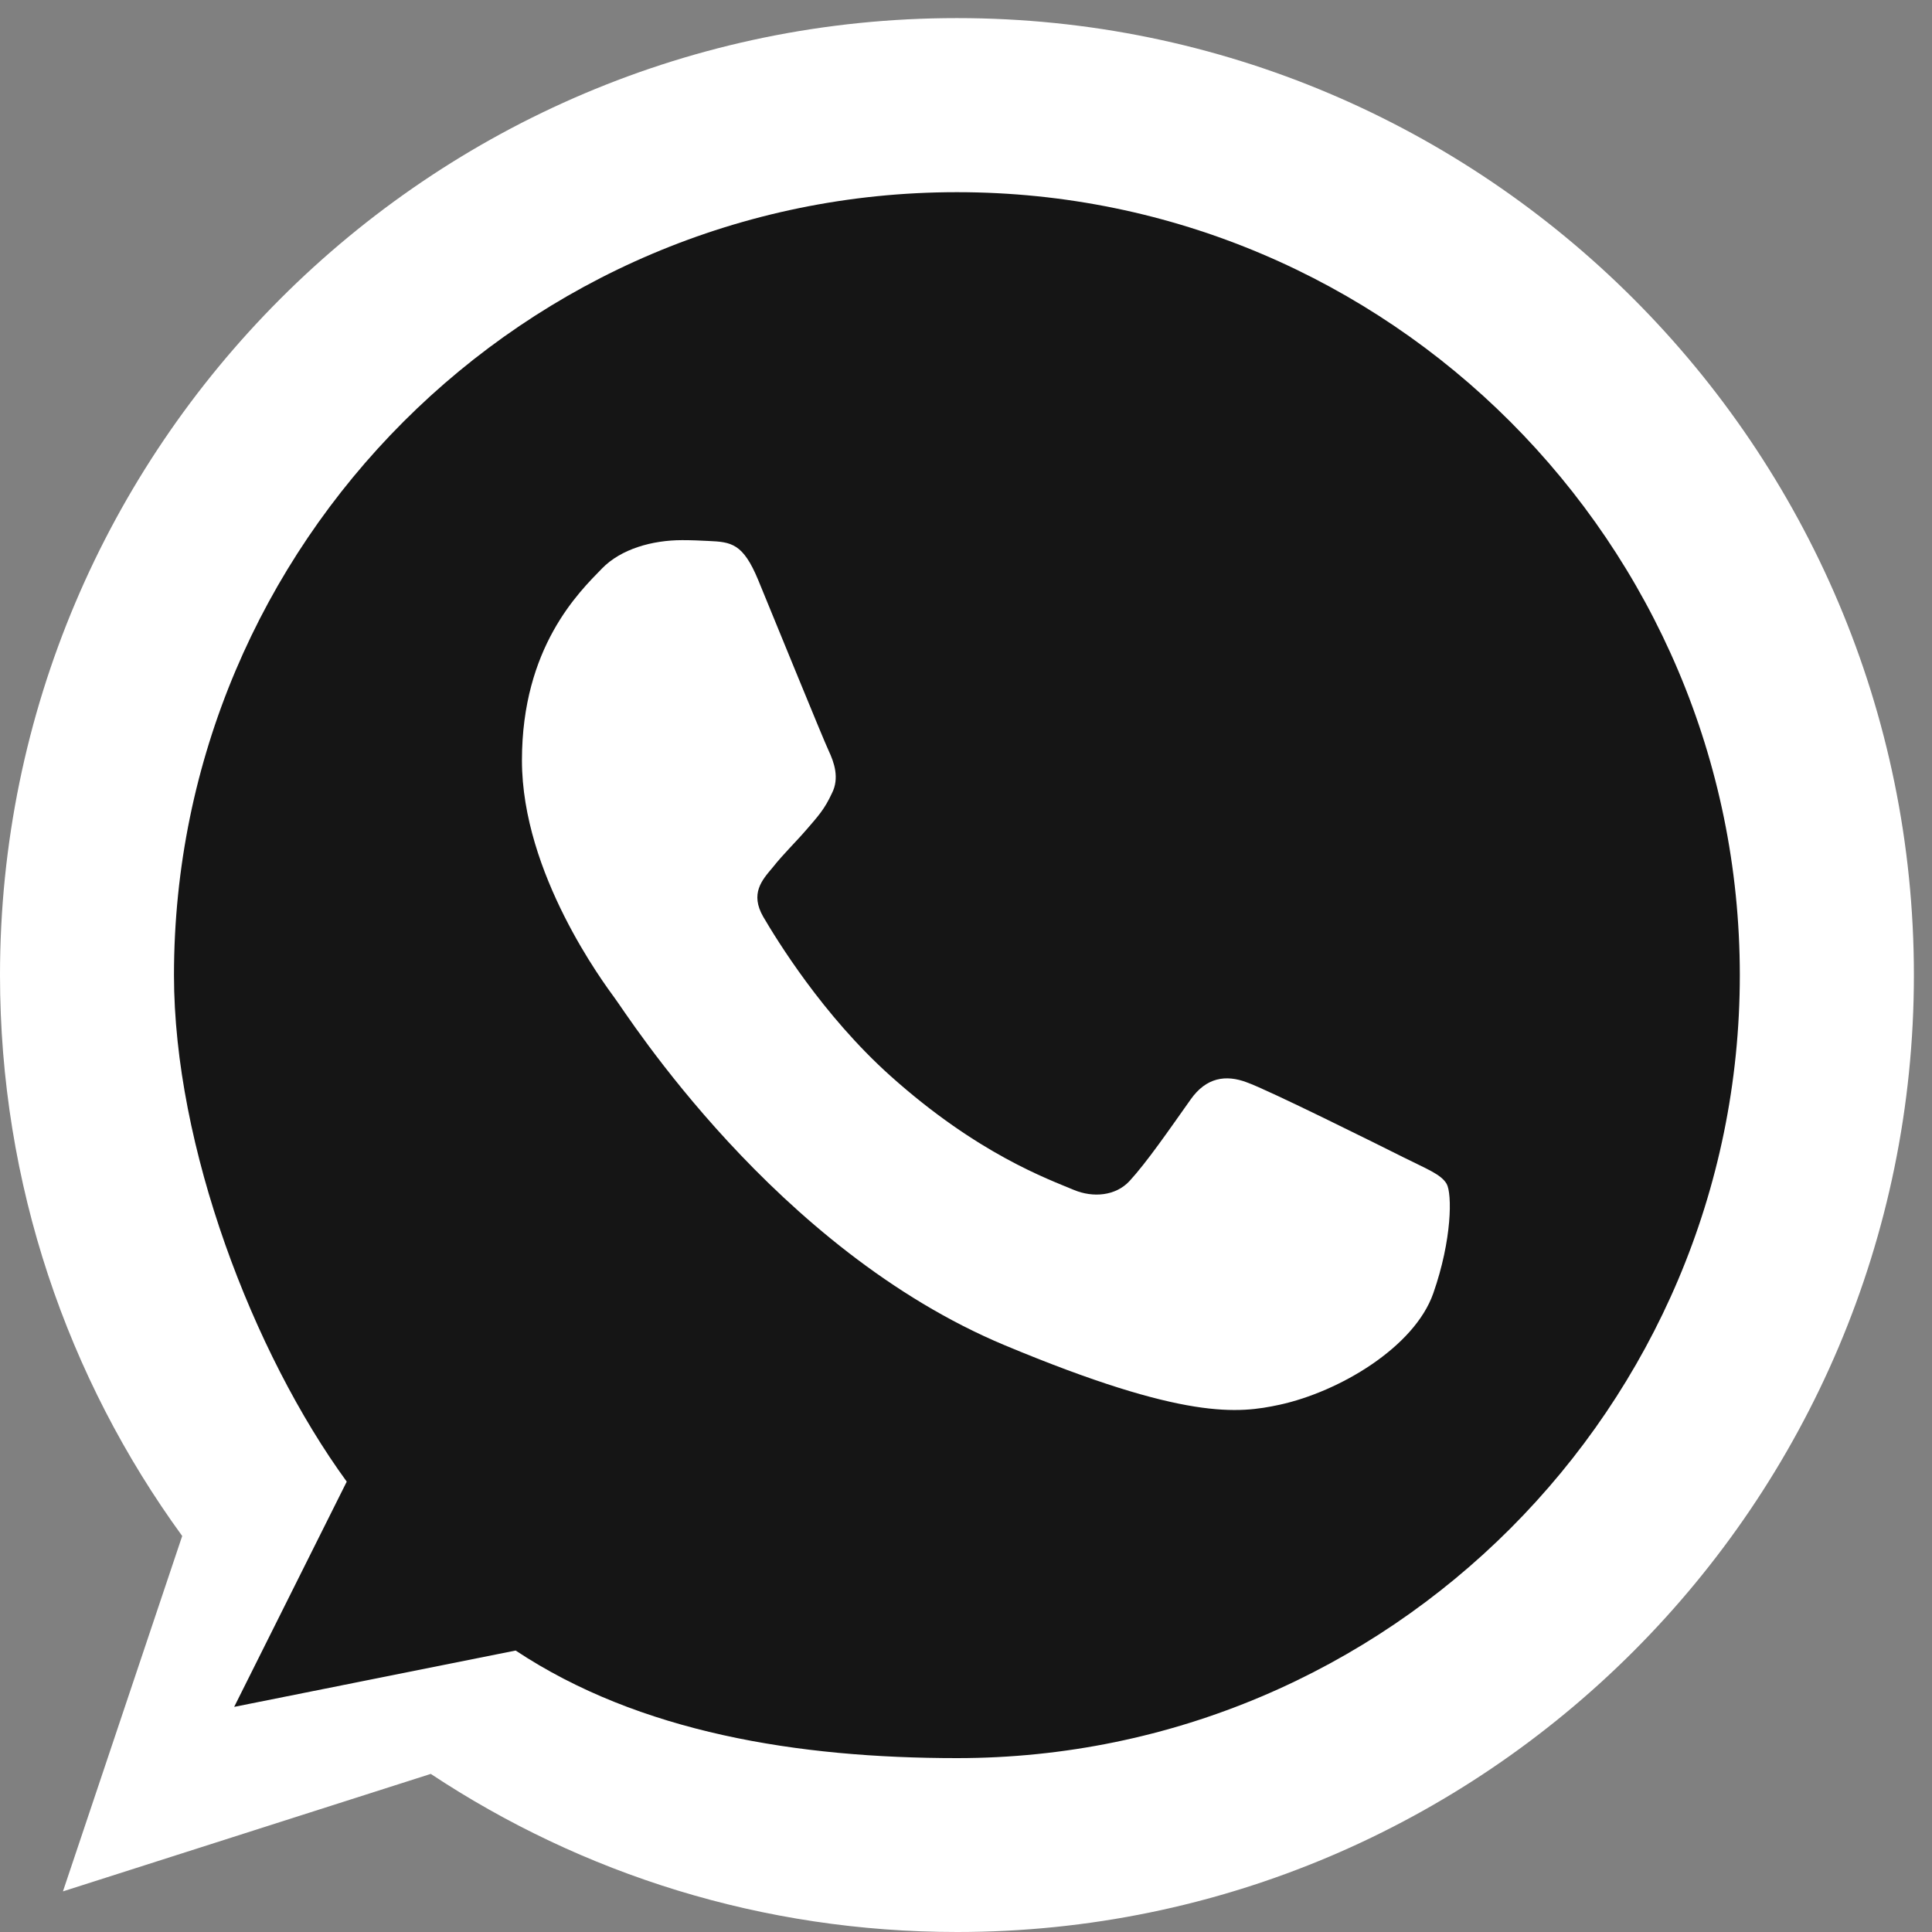 <svg width="19" height="19" viewBox="0 0 19 19" fill="none" xmlns="http://www.w3.org/2000/svg">
<rect x="0" y="0" width="19" height="19" fill="#808080" stroke="none"/>
<path d="M2.266 15.264L2.348 15.02L2.196 14.811C1.128 13.344 0.5 11.539 0.5 9.589C0.5 4.675 4.496 0.678 9.408 0.678H9.413C14.326 0.678 18.322 4.676 18.322 9.589C18.322 14.502 14.326 18.5 9.413 18.5C7.6 18.5 5.921 17.961 4.512 17.028L4.312 16.896L4.084 16.969L1.407 17.824L2.266 15.264Z" fill="white" stroke="white"/>
<path d="M9.413 1.89H9.409C5.163 1.89 1.711 5.343 1.711 9.59C1.711 11.274 2.487 13.304 3.41 14.571L2.303 16.786L5.071 16.232C6.288 17.039 7.847 17.29 9.413 17.29C13.658 17.29 17.11 13.835 17.11 9.59C17.11 5.344 13.658 1.89 9.413 1.89Z" fill="#151515"/>
<path d="M14.095 12.72C13.909 13.249 13.172 13.687 12.583 13.815C12.181 13.901 11.655 13.97 9.884 13.231C7.62 12.286 6.162 9.969 6.048 9.819C5.939 9.669 5.133 8.592 5.133 7.478C5.133 6.365 5.694 5.823 5.921 5.59C6.107 5.399 6.414 5.312 6.709 5.312C6.804 5.312 6.89 5.316 6.967 5.32C7.193 5.33 7.307 5.344 7.456 5.703C7.642 6.154 8.095 7.268 8.149 7.382C8.203 7.497 8.258 7.652 8.181 7.802C8.109 7.958 8.046 8.026 7.932 8.158C7.818 8.29 7.71 8.391 7.597 8.533C7.493 8.656 7.375 8.788 7.506 9.016C7.637 9.239 8.09 9.983 8.756 10.58C9.616 11.351 10.314 11.598 10.563 11.703C10.749 11.78 10.971 11.762 11.107 11.616C11.279 11.429 11.492 11.119 11.709 10.813C11.863 10.594 12.057 10.567 12.261 10.644C12.469 10.717 13.57 11.265 13.797 11.379C14.023 11.493 14.172 11.547 14.227 11.643C14.281 11.739 14.281 12.19 14.095 12.72Z" fill="white"/>
</svg>

